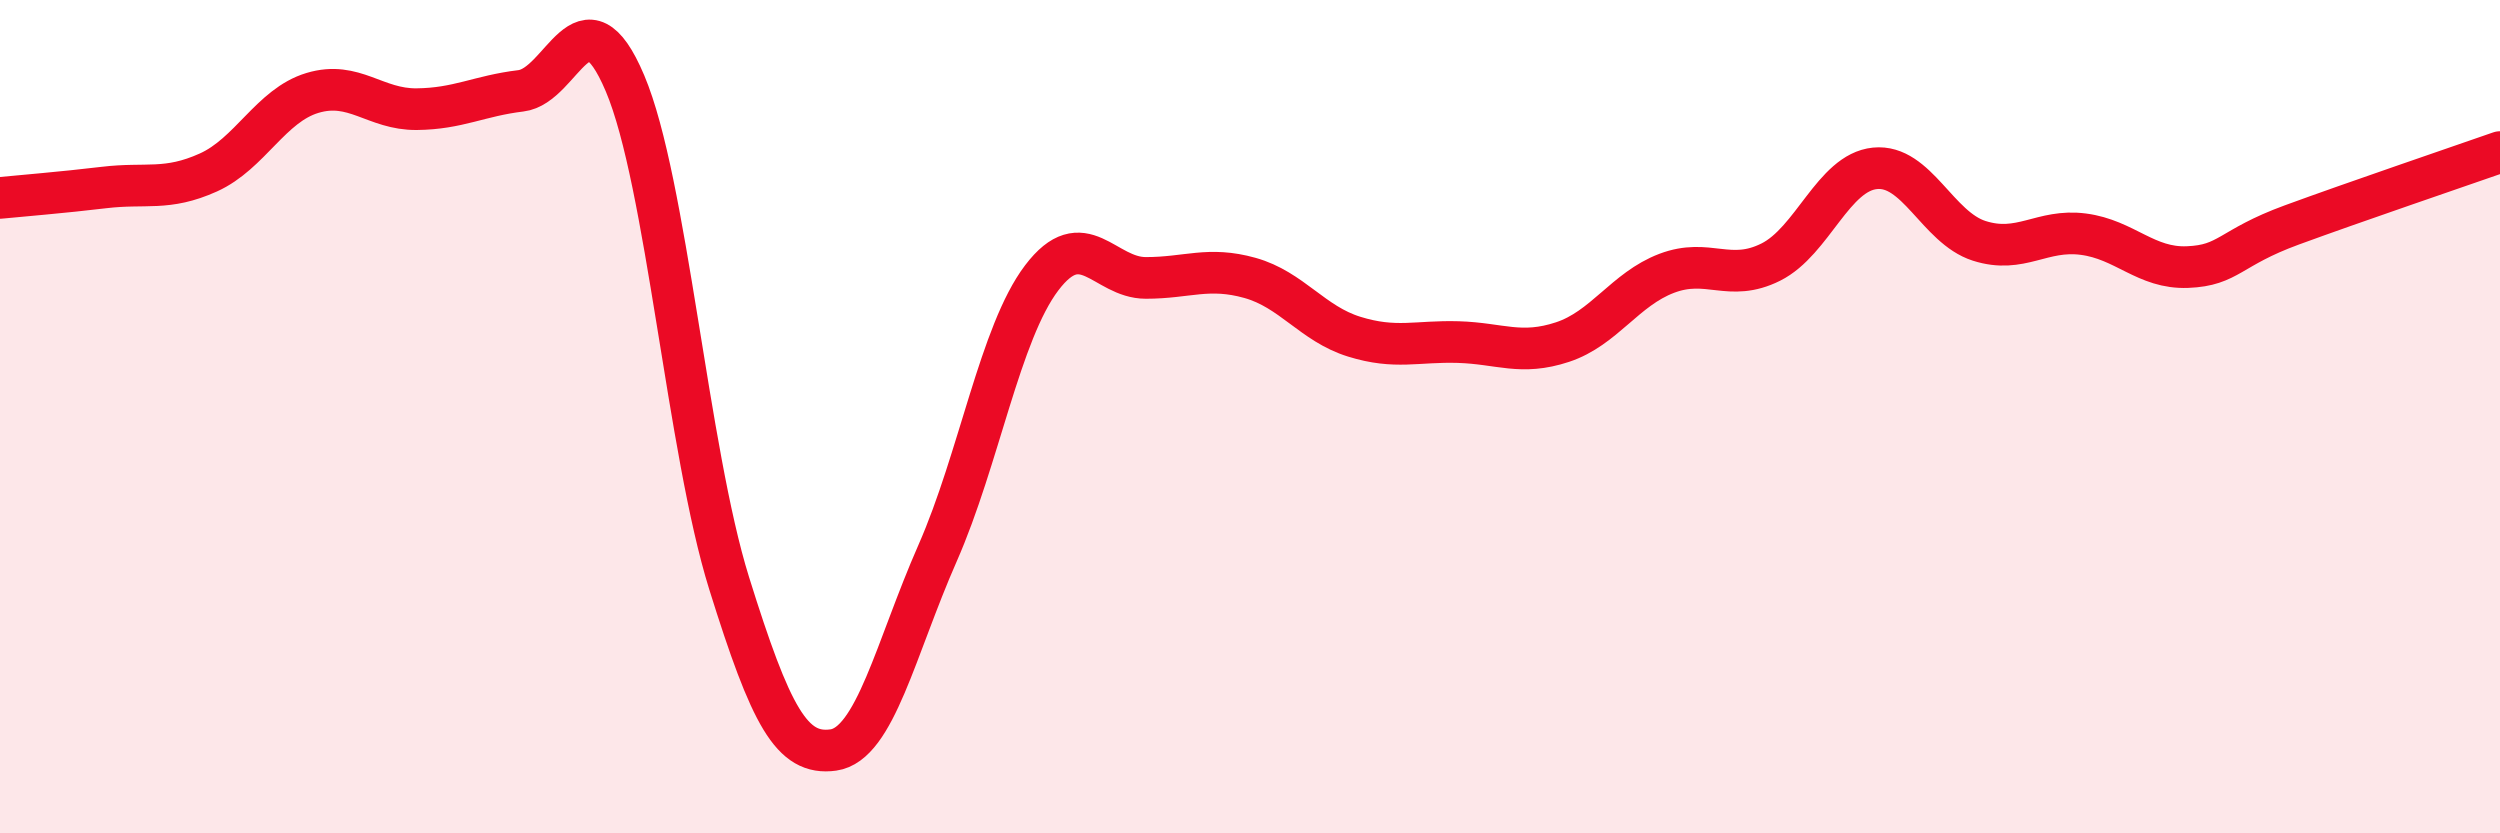 
    <svg width="60" height="20" viewBox="0 0 60 20" xmlns="http://www.w3.org/2000/svg">
      <path
        d="M 0,4.75 C 0.5,4.7 1.5,4.62 2.5,4.5 C 3.5,4.38 4,4.59 5,4.14 C 6,3.69 6.5,2.53 7.5,2.23 C 8.5,1.93 9,2.63 10,2.62 C 11,2.61 11.5,2.3 12.5,2.18 C 13.5,2.06 14,-0.36 15,2 C 16,4.36 16.5,10.8 17.5,14 C 18.5,17.2 19,18.14 20,18 C 21,17.86 21.5,15.55 22.5,13.28 C 23.5,11.01 24,7.99 25,6.67 C 26,5.35 26.5,6.67 27.5,6.67 C 28.5,6.67 29,6.39 30,6.67 C 31,6.95 31.5,7.77 32.5,8.08 C 33.5,8.39 34,8.18 35,8.21 C 36,8.24 36.5,8.54 37.5,8.21 C 38.5,7.88 39,6.94 40,6.56 C 41,6.18 41.5,6.79 42.5,6.29 C 43.5,5.79 44,4.14 45,4.04 C 46,3.94 46.5,5.46 47.5,5.78 C 48.5,6.1 49,5.49 50,5.62 C 51,5.75 51.5,6.45 52.5,6.41 C 53.5,6.37 53.5,5.95 55,5.4 C 56.5,4.85 59,4 60,3.65L60 20L0 20Z"
        fill="#EB0A25"
        opacity="0.1"
        stroke-linecap="round"
        stroke-linejoin="round"
      />
      <path
        d="M 0,4.75 C 0.5,4.7 1.5,4.62 2.5,4.5 C 3.5,4.38 4,4.59 5,4.14 C 6,3.69 6.5,2.53 7.5,2.23 C 8.5,1.93 9,2.63 10,2.62 C 11,2.61 11.5,2.3 12.5,2.18 C 13.5,2.06 14,-0.36 15,2 C 16,4.36 16.5,10.8 17.5,14 C 18.5,17.2 19,18.14 20,18 C 21,17.86 21.5,15.55 22.5,13.28 C 23.5,11.01 24,7.99 25,6.67 C 26,5.35 26.5,6.67 27.5,6.67 C 28.5,6.67 29,6.39 30,6.67 C 31,6.95 31.5,7.77 32.5,8.08 C 33.5,8.39 34,8.18 35,8.21 C 36,8.24 36.5,8.54 37.5,8.21 C 38.5,7.88 39,6.94 40,6.56 C 41,6.18 41.5,6.79 42.5,6.29 C 43.5,5.79 44,4.14 45,4.04 C 46,3.94 46.5,5.46 47.5,5.78 C 48.5,6.1 49,5.49 50,5.62 C 51,5.75 51.5,6.45 52.5,6.41 C 53.5,6.37 53.5,5.95 55,5.4 C 56.5,4.85 59,4 60,3.65"
        stroke="#EB0A25"
        stroke-width="1"
        fill="none"
        stroke-linecap="round"
        stroke-linejoin="round"
      />
    </svg>
  